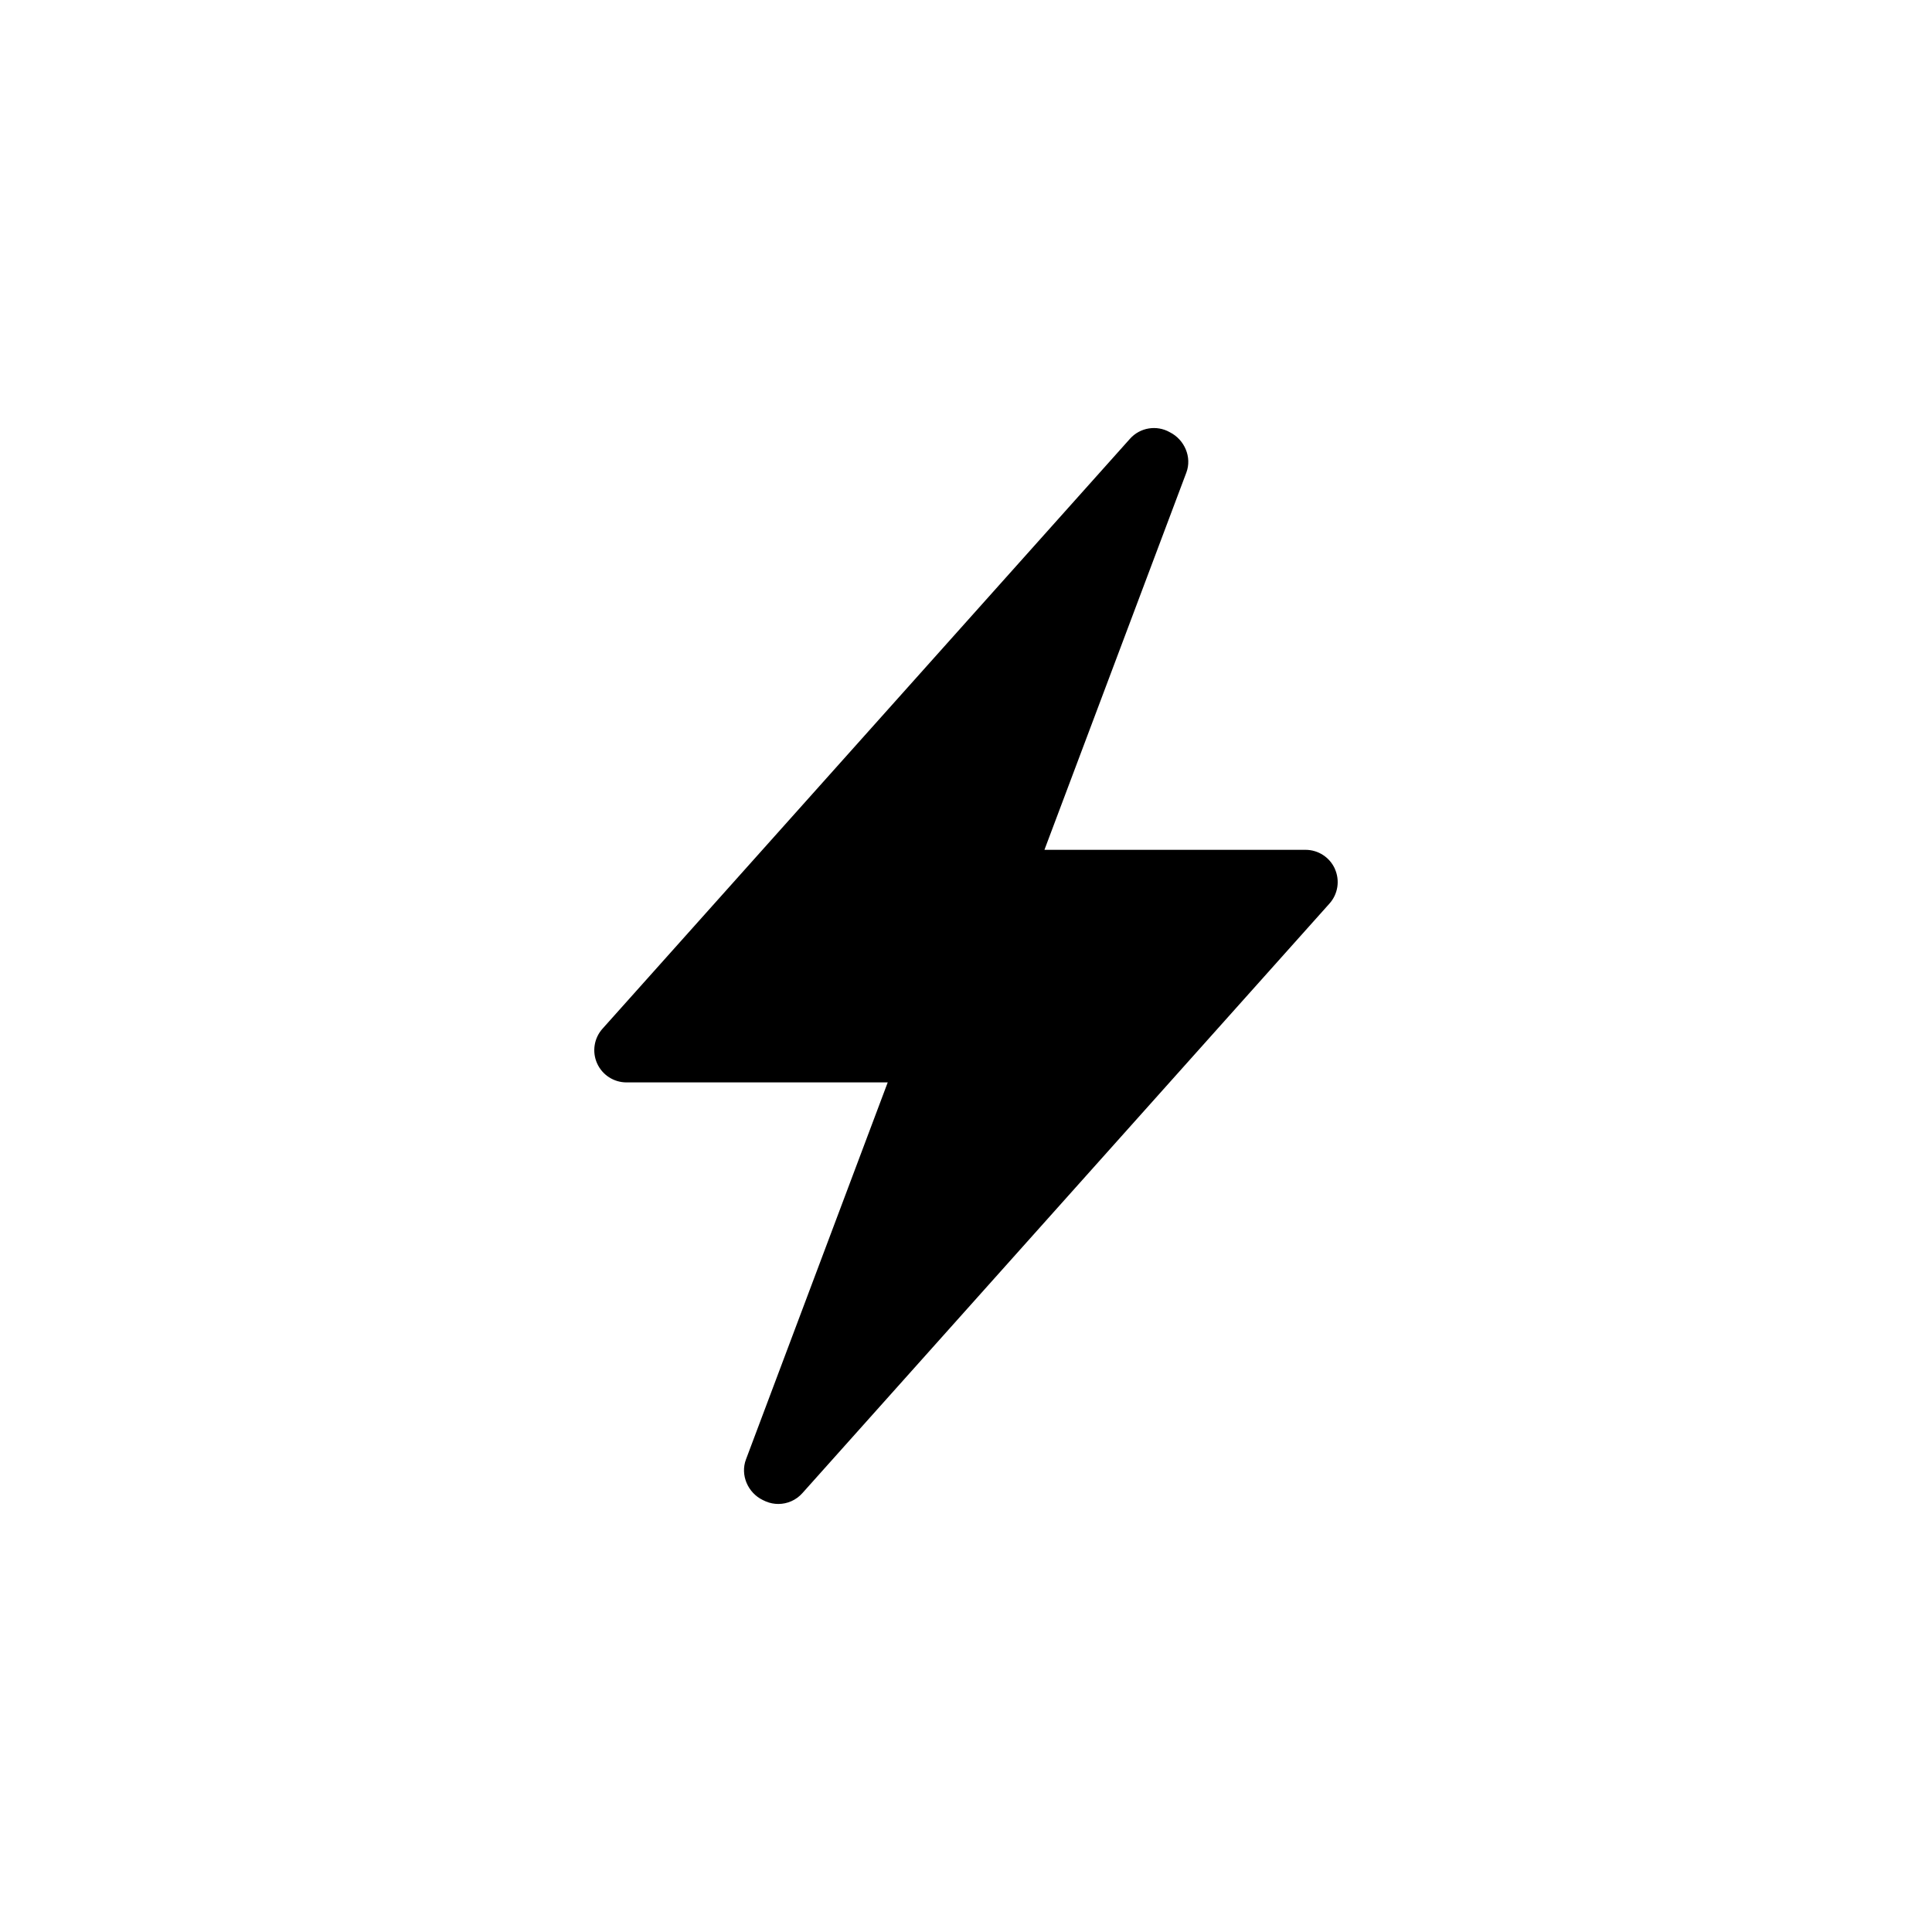 <svg xmlns="http://www.w3.org/2000/svg" id="Layer_1" viewBox="0 0 60 60"><path d="M41.457,26.984c-.161-.36-.519-.592-.913-.592h-8.108l4.407-11.715c.18-.479-.056-1.025-.514-1.254-.408-.232-.926-.146-1.237.204l-7.768,8.688h0s-8.613,9.633-8.613,9.633c-.263.294-.329.715-.168,1.075.161.36.519.592.913.592h8.113l-4.402,11.708c-.183.485.058,1.039.525,1.263.015.008.08.037.095.044.125.052.255.077.384.077.279,0,.552-.117.746-.334l16.372-18.313c.263-.294.328-.715.167-1.075Z"></path></svg>
